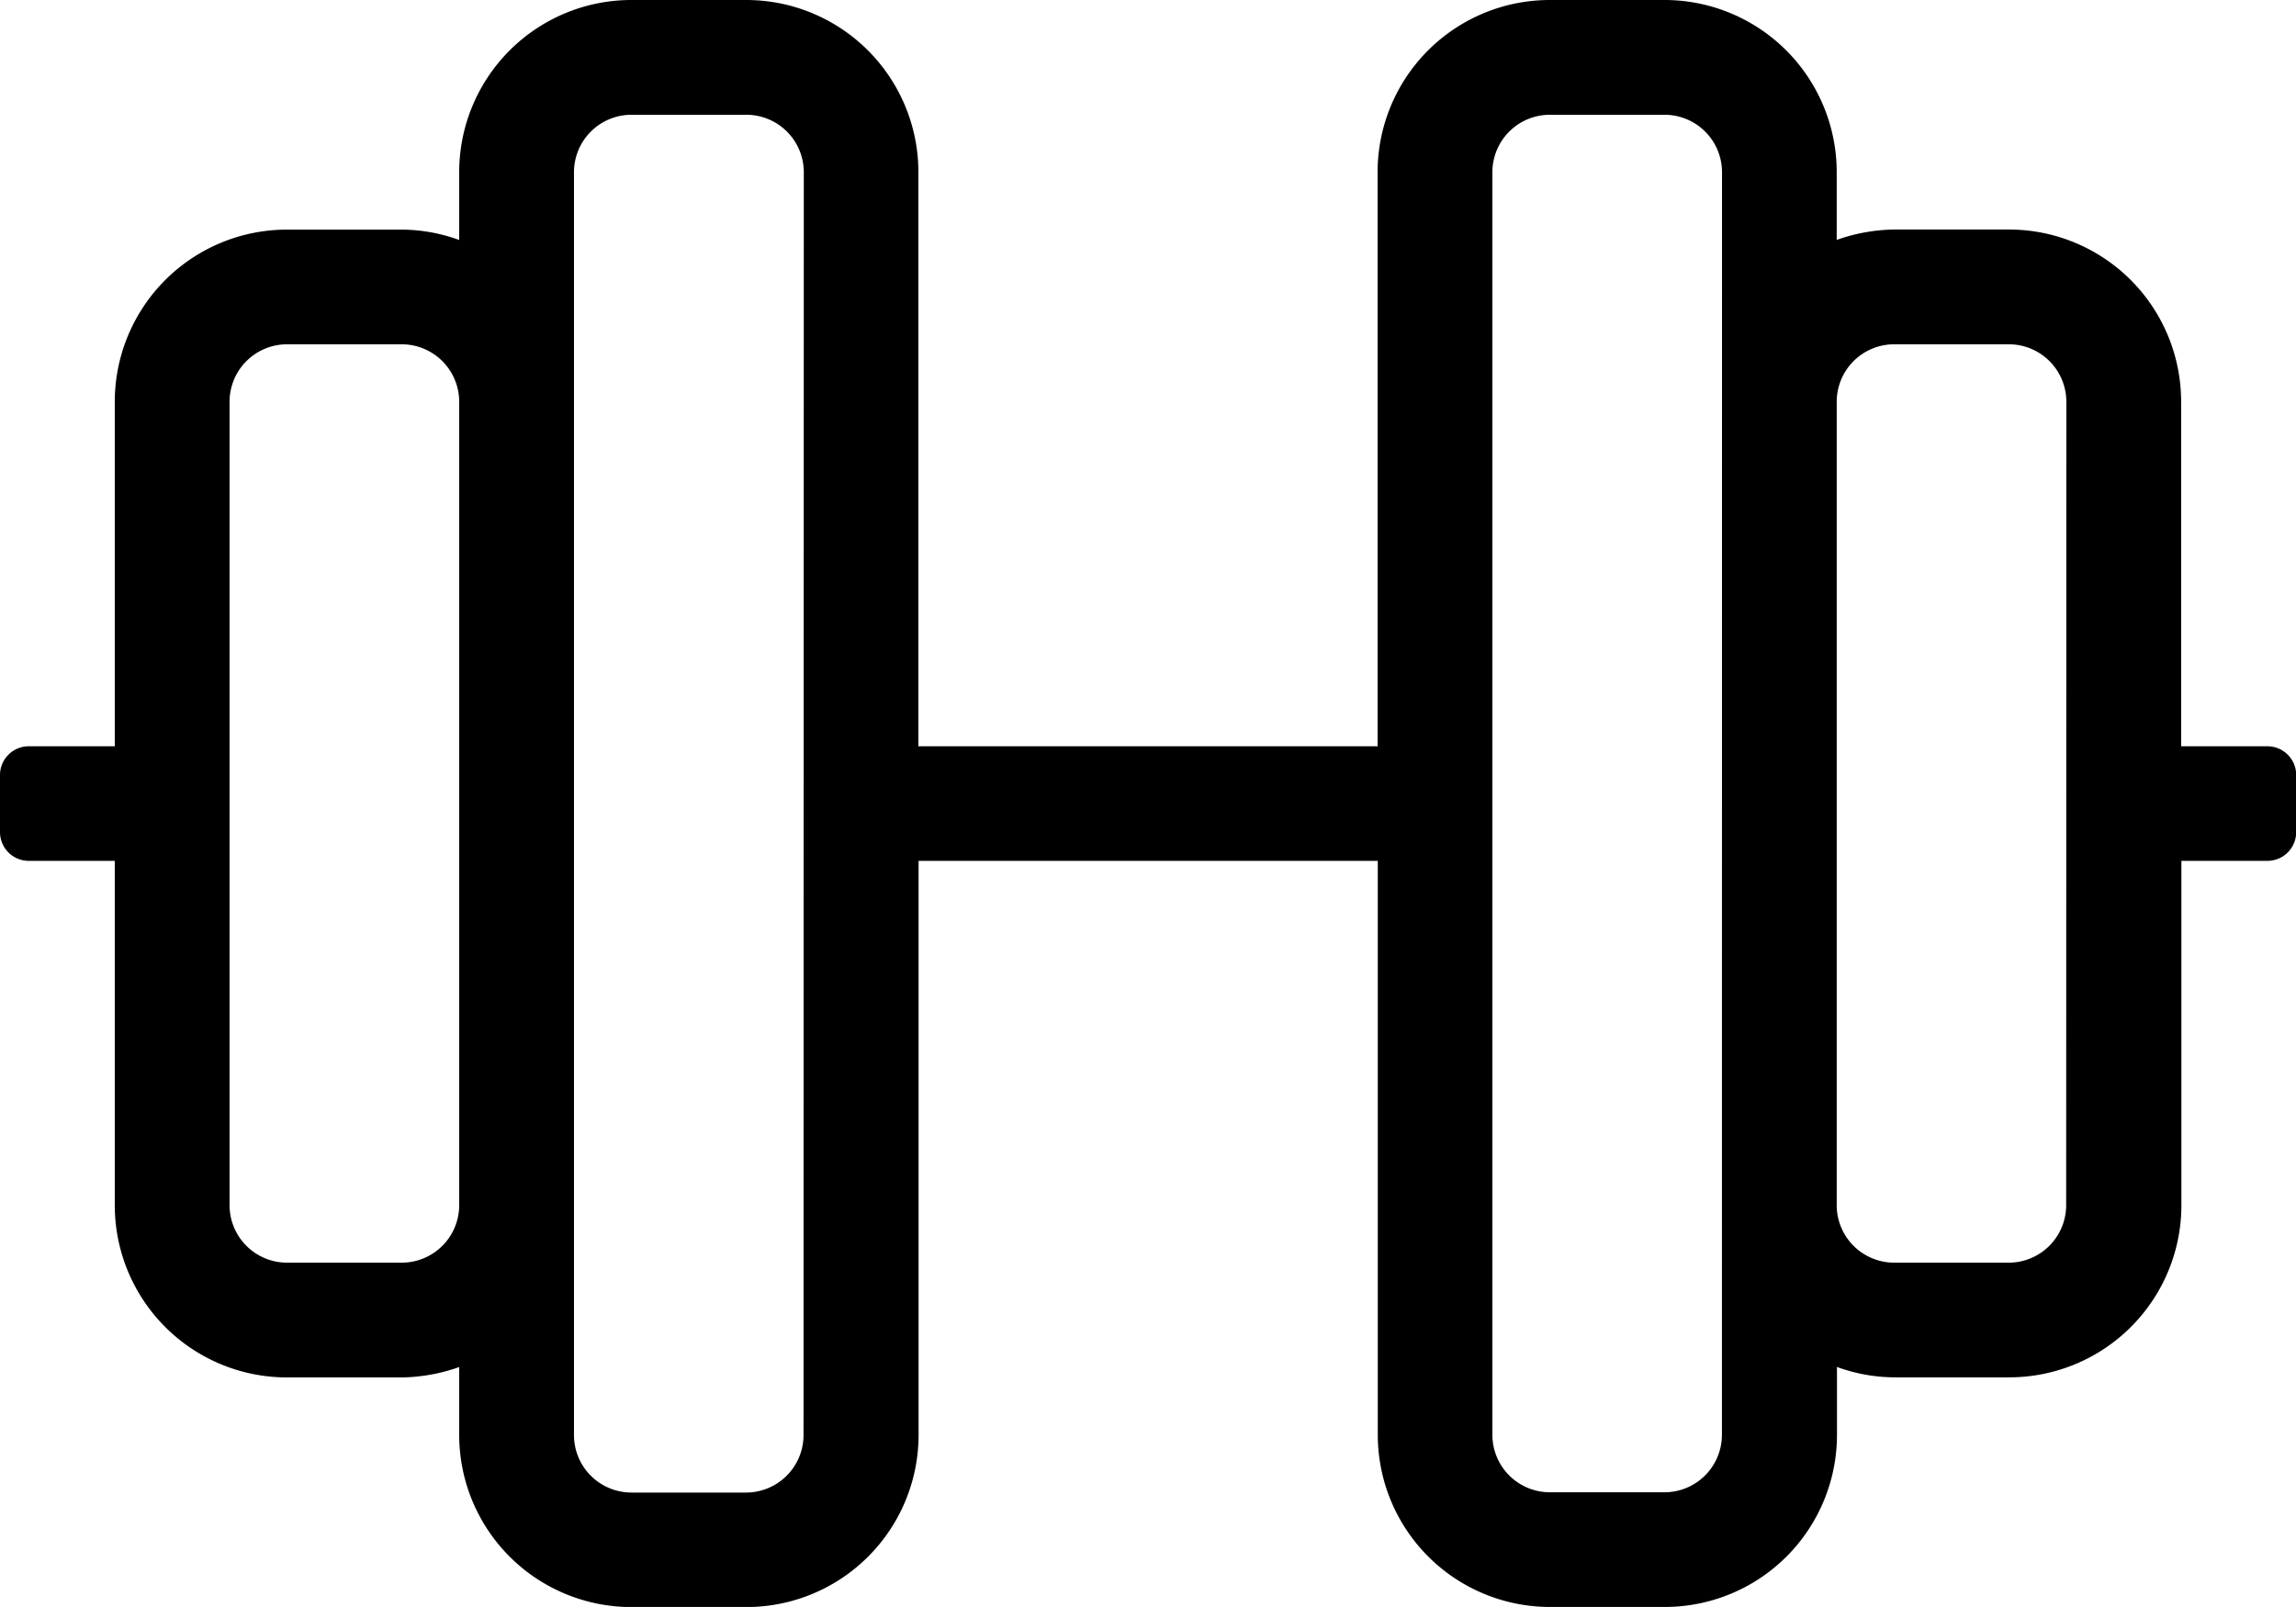 <svg xmlns="http://www.w3.org/2000/svg" width="25.225" height="17.657" viewBox="0 0 25.225 17.657"><path d="M24.909,40.2h-.946V36.414a1.892,1.892,0,0,0-1.892-1.892H20.81a1.965,1.965,0,0,0-.631.114v-.745A1.892,1.892,0,0,0,18.288,32H17.027a1.892,1.892,0,0,0-1.892,1.892V40.2H10.09V33.892A1.892,1.892,0,0,0,8.2,32H6.937a1.892,1.892,0,0,0-1.892,1.892v.745a1.863,1.863,0,0,0-.631-.114H3.153a1.892,1.892,0,0,0-1.892,1.892V40.2H.315A.316.316,0,0,0,0,40.513v.631a.316.316,0,0,0,.315.315h.946v3.784a1.892,1.892,0,0,0,1.892,1.892H4.414a1.965,1.965,0,0,0,.631-.114v.745a1.892,1.892,0,0,0,1.892,1.892H8.2a1.892,1.892,0,0,0,1.892-1.892V41.459h5.045v6.306a1.892,1.892,0,0,0,1.892,1.892h1.261a1.892,1.892,0,0,0,1.892-1.892V47.02a1.863,1.863,0,0,0,.631.114h1.261a1.892,1.892,0,0,0,1.892-1.892V41.459h.946a.316.316,0,0,0,.315-.315v-.631A.316.316,0,0,0,24.909,40.2ZM4.414,45.874H3.153a.632.632,0,0,1-.631-.631V36.414a.632.632,0,0,1,.631-.631H4.414a.632.632,0,0,1,.631.631v8.829A.632.632,0,0,1,4.414,45.874Zm4.414,1.892A.632.632,0,0,1,8.2,48.4H6.937a.632.632,0,0,1-.631-.631V33.892a.632.632,0,0,1,.631-.631H8.2a.632.632,0,0,1,.631.631Zm10.09,0a.632.632,0,0,1-.631.631H17.027a.632.632,0,0,1-.631-.631V33.892a.632.632,0,0,1,.631-.631h1.261a.632.632,0,0,1,.631.631ZM22.7,45.243a.632.632,0,0,1-.631.631H20.81a.632.632,0,0,1-.631-.631V36.414a.632.632,0,0,1,.631-.631h1.261a.632.632,0,0,1,.631.631Z" transform="translate(0 -32)"/></svg>